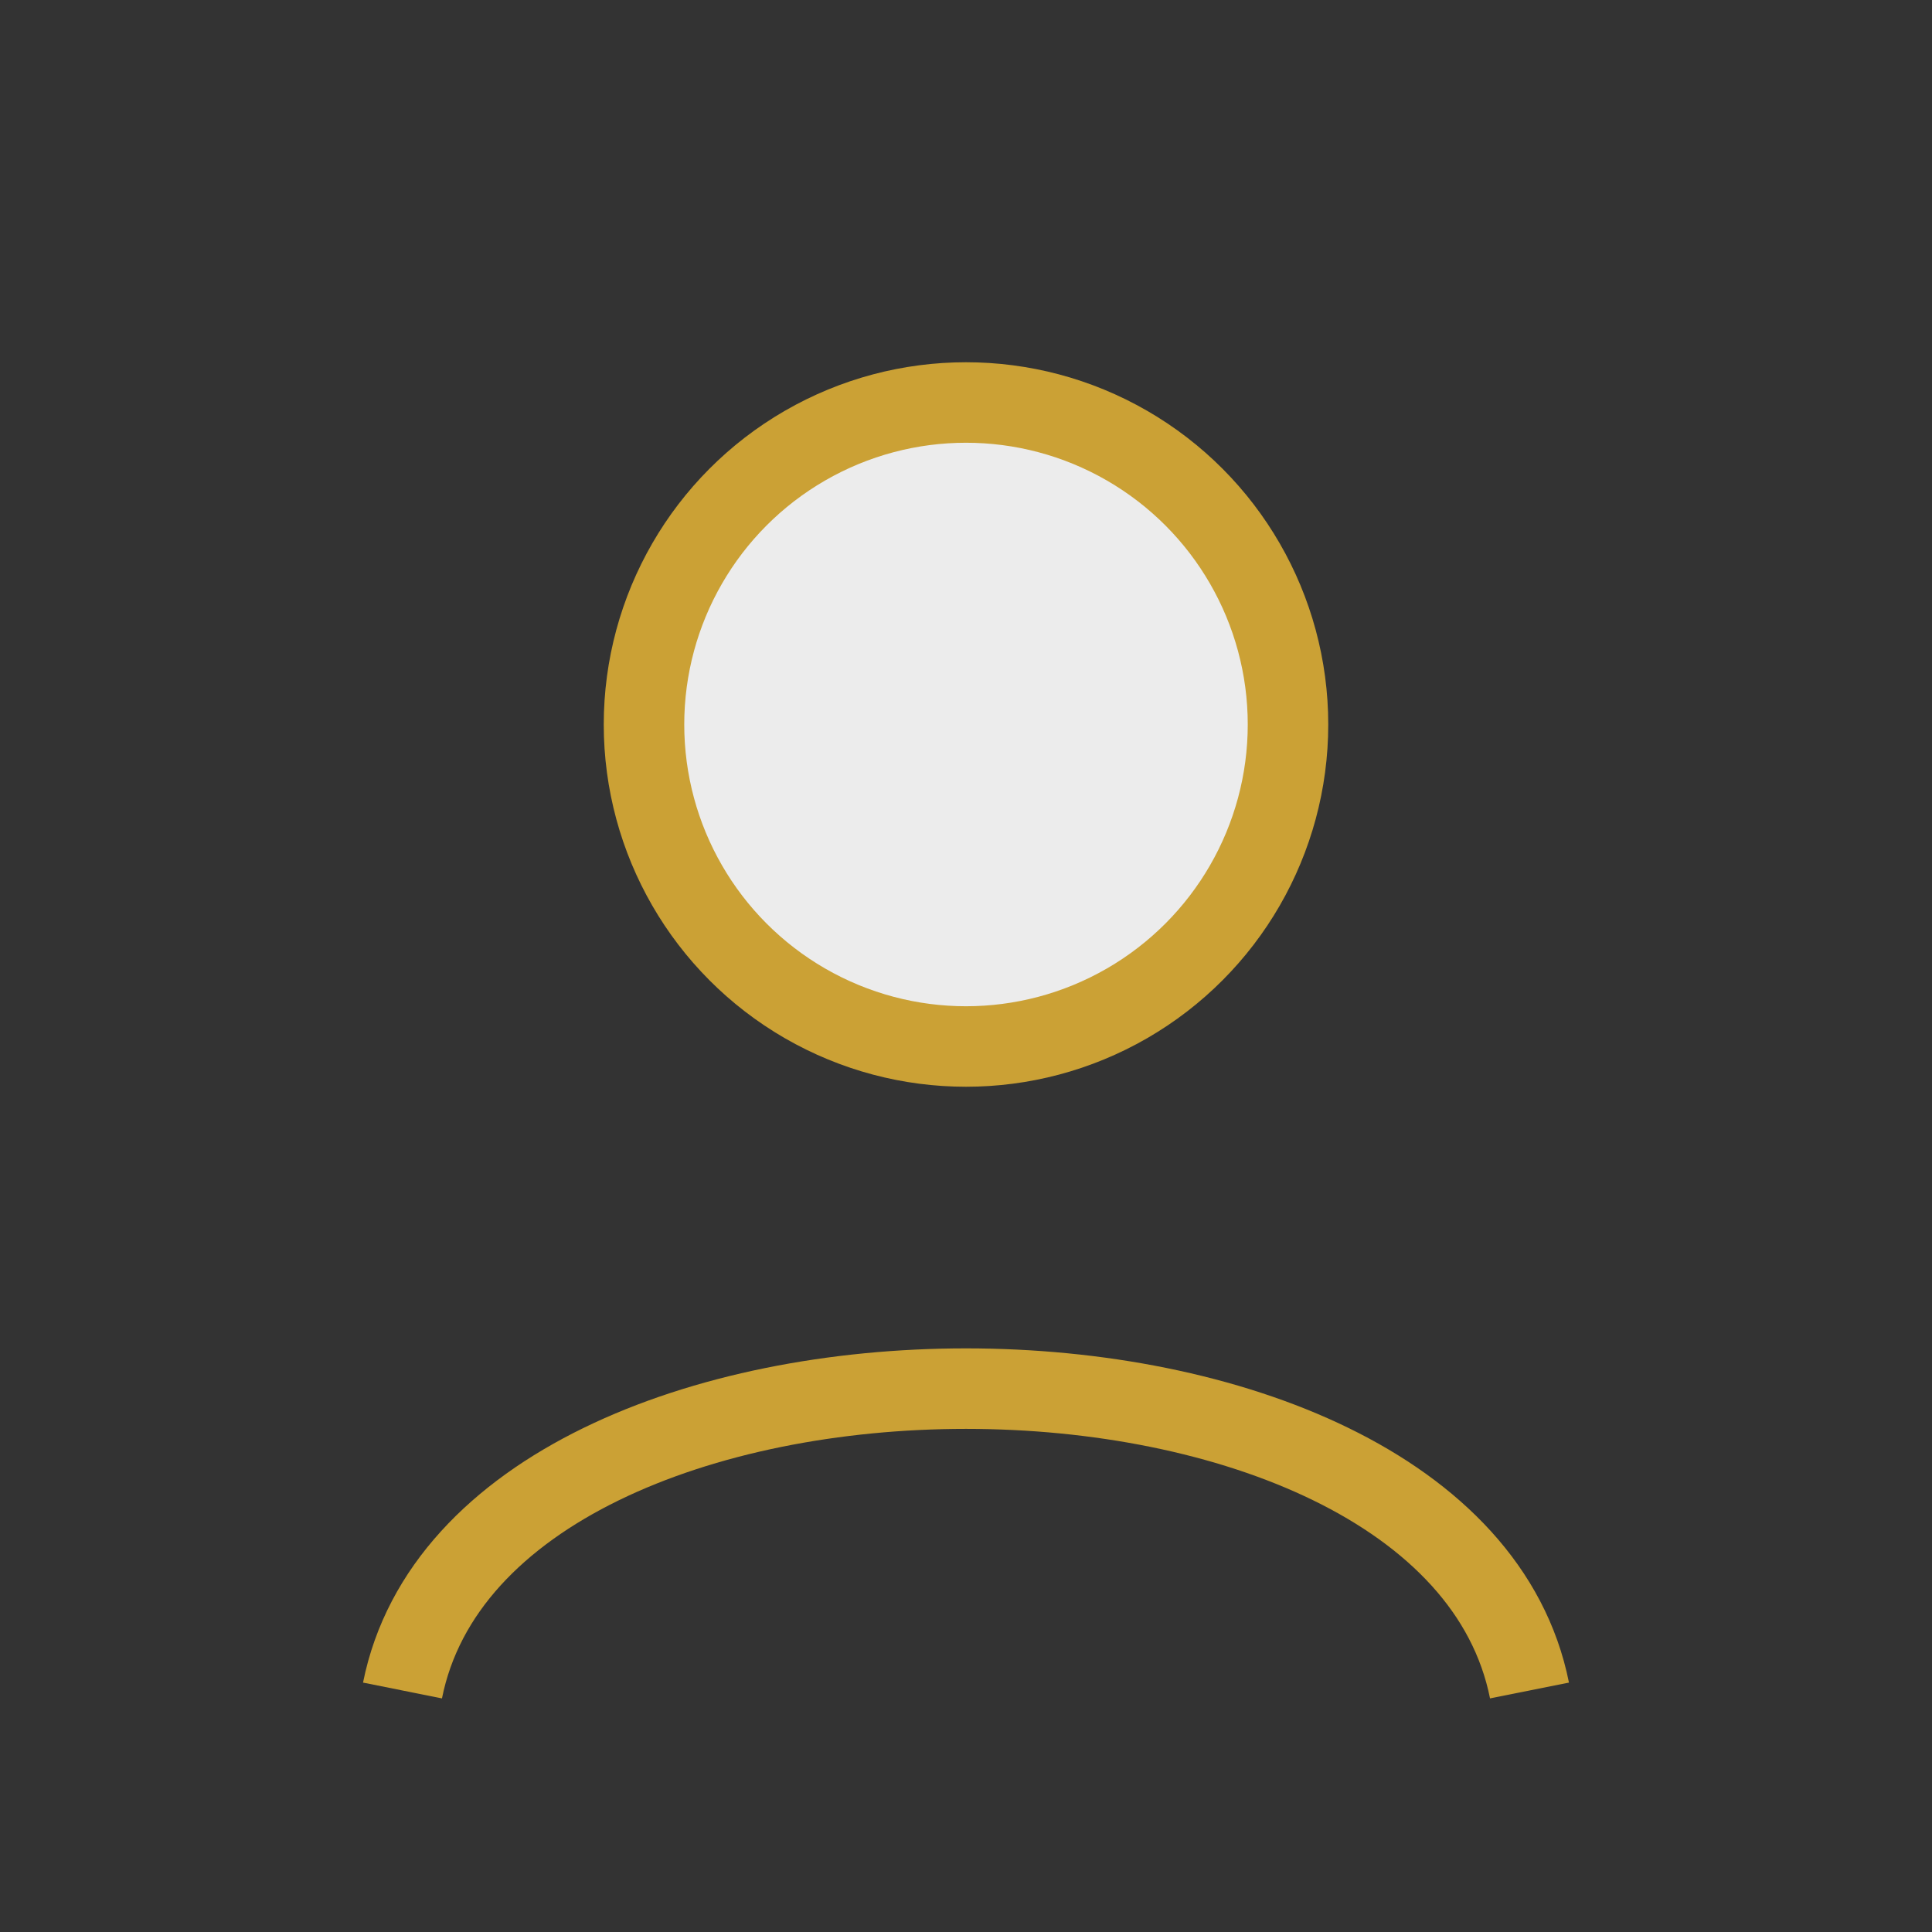 <?xml version="1.0" encoding="UTF-8"?>
<svg xmlns="http://www.w3.org/2000/svg" viewBox="0 0 24 24" width="24" height="24"><rect x="0" y="0" width="24" height="24" fill="#333333" stroke="none"/><circle cx="12" cy="9" r="4" fill="#ECECEC" stroke="#CBA135"/><path d="M5 21c1-5 13-5 14 0" stroke="#CBA135" fill="none"/></svg>